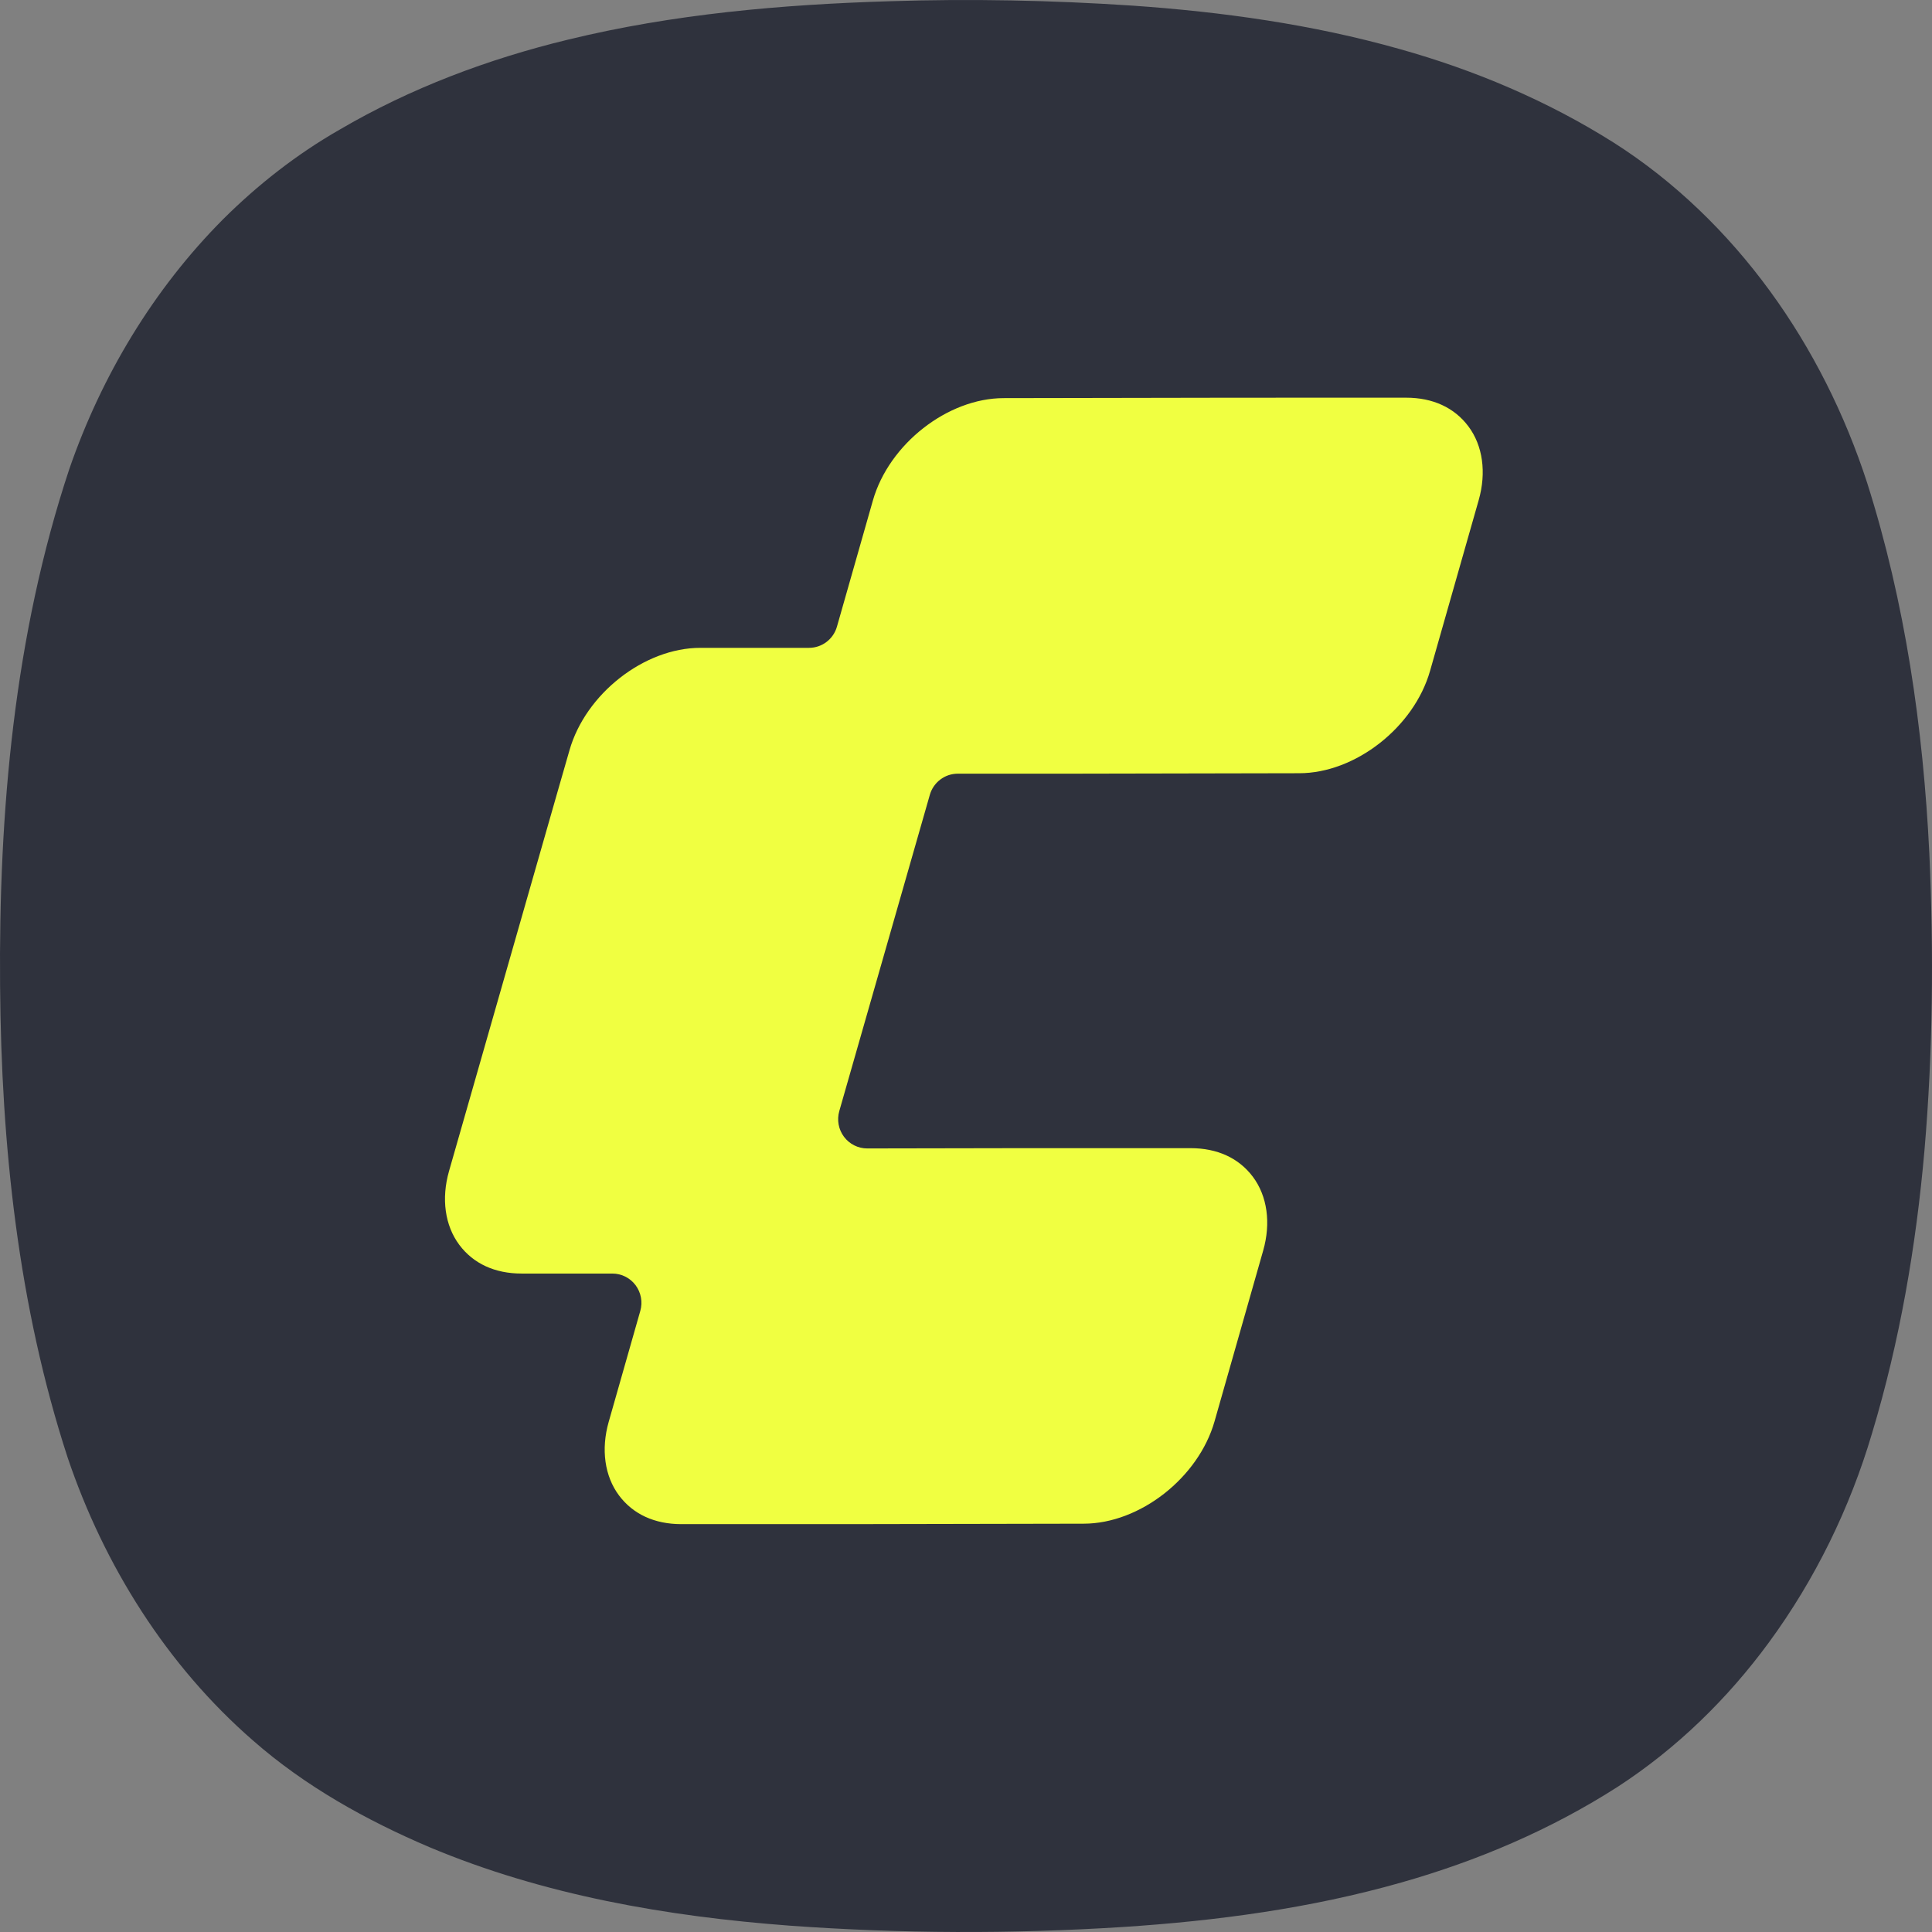 <svg viewBox="0 0 90 90" fill="none" xmlns="http://www.w3.org/2000/svg">
<rect x="0" y="0" width="90" height="90" fill="#808080" stroke="none"/>
<path d="M41.431 0.058C45.205 -0.065 48.987 0.011 52.757 0.262C56.947 0.554 61.128 1.136 65.178 2.278C68.689 3.259 72.085 4.694 75.171 6.643C78.015 8.451 80.473 10.846 82.455 13.563C84.429 16.268 85.94 19.299 86.976 22.483C88.751 28.066 89.591 33.908 89.876 39.75C90.084 44.357 90.045 48.98 89.65 53.578C89.26 58.041 88.5 62.481 87.205 66.774C86.174 70.26 84.556 73.575 82.404 76.509C80.477 79.137 78.108 81.447 75.374 83.226C72.263 85.225 68.825 86.69 65.271 87.696C61.048 88.898 56.671 89.484 52.294 89.768C47.133 90.095 41.949 90.078 36.792 89.705C31.069 89.276 25.322 88.282 20.007 86.049C17.056 84.792 14.212 83.209 11.793 81.086C7.773 77.592 4.848 72.926 3.15 67.895C0.845 60.821 0.059 53.341 0.004 45.932C-0.064 37.814 0.658 29.586 3.231 21.842C4.729 17.507 7.149 13.474 10.388 10.218C12.009 8.604 13.826 7.182 15.813 6.044C19.115 4.108 22.736 2.749 26.451 1.849C31.354 0.652 36.401 0.211 41.431 0.058Z" fill="#2F323D"/>
<g clip-path="url(#clip0_159_225)">
<path d="M31.736 71C30.494 71 29.491 70.538 28.837 69.665C28.166 68.768 27.99 67.515 28.357 66.23L29.828 61.065C29.945 60.654 29.863 60.211 29.607 59.869C29.352 59.528 28.951 59.327 28.526 59.327H24.297C23.054 59.327 22.051 58.865 21.398 57.992C20.726 57.094 20.551 55.842 20.917 54.556L25.97 36.893L26.528 34.953C27.278 32.319 30.013 30.179 32.626 30.179H37.687C38.291 30.179 38.822 29.776 38.988 29.192L40.662 23.317C41.411 20.686 44.146 18.546 46.759 18.546L57.581 18.527L65.504 18.526C66.747 18.526 67.749 18.988 68.403 19.861C69.075 20.758 69.25 22.01 68.884 23.296L66.618 31.251C65.869 33.881 63.134 36.02 60.521 36.02L49.675 36.041H44.616C44.013 36.041 43.482 36.443 43.315 37.026L39.097 51.759C38.979 52.171 39.061 52.615 39.317 52.957C39.573 53.298 39.973 53.499 40.398 53.499L47.566 53.486H55.465C56.708 53.486 57.71 53.947 58.364 54.82C59.036 55.718 59.211 56.97 58.844 58.256L56.579 66.209C55.83 68.84 53.095 70.979 50.482 70.979L39.636 71H31.736Z" fill="#F0FF41"/>
</g>
<defs>
<clipPath id="clip0_159_225">
<rect width="49" height="53" fill="white" transform="translate(20.5 18.5)"/>
</clipPath>
</defs>
</svg>
